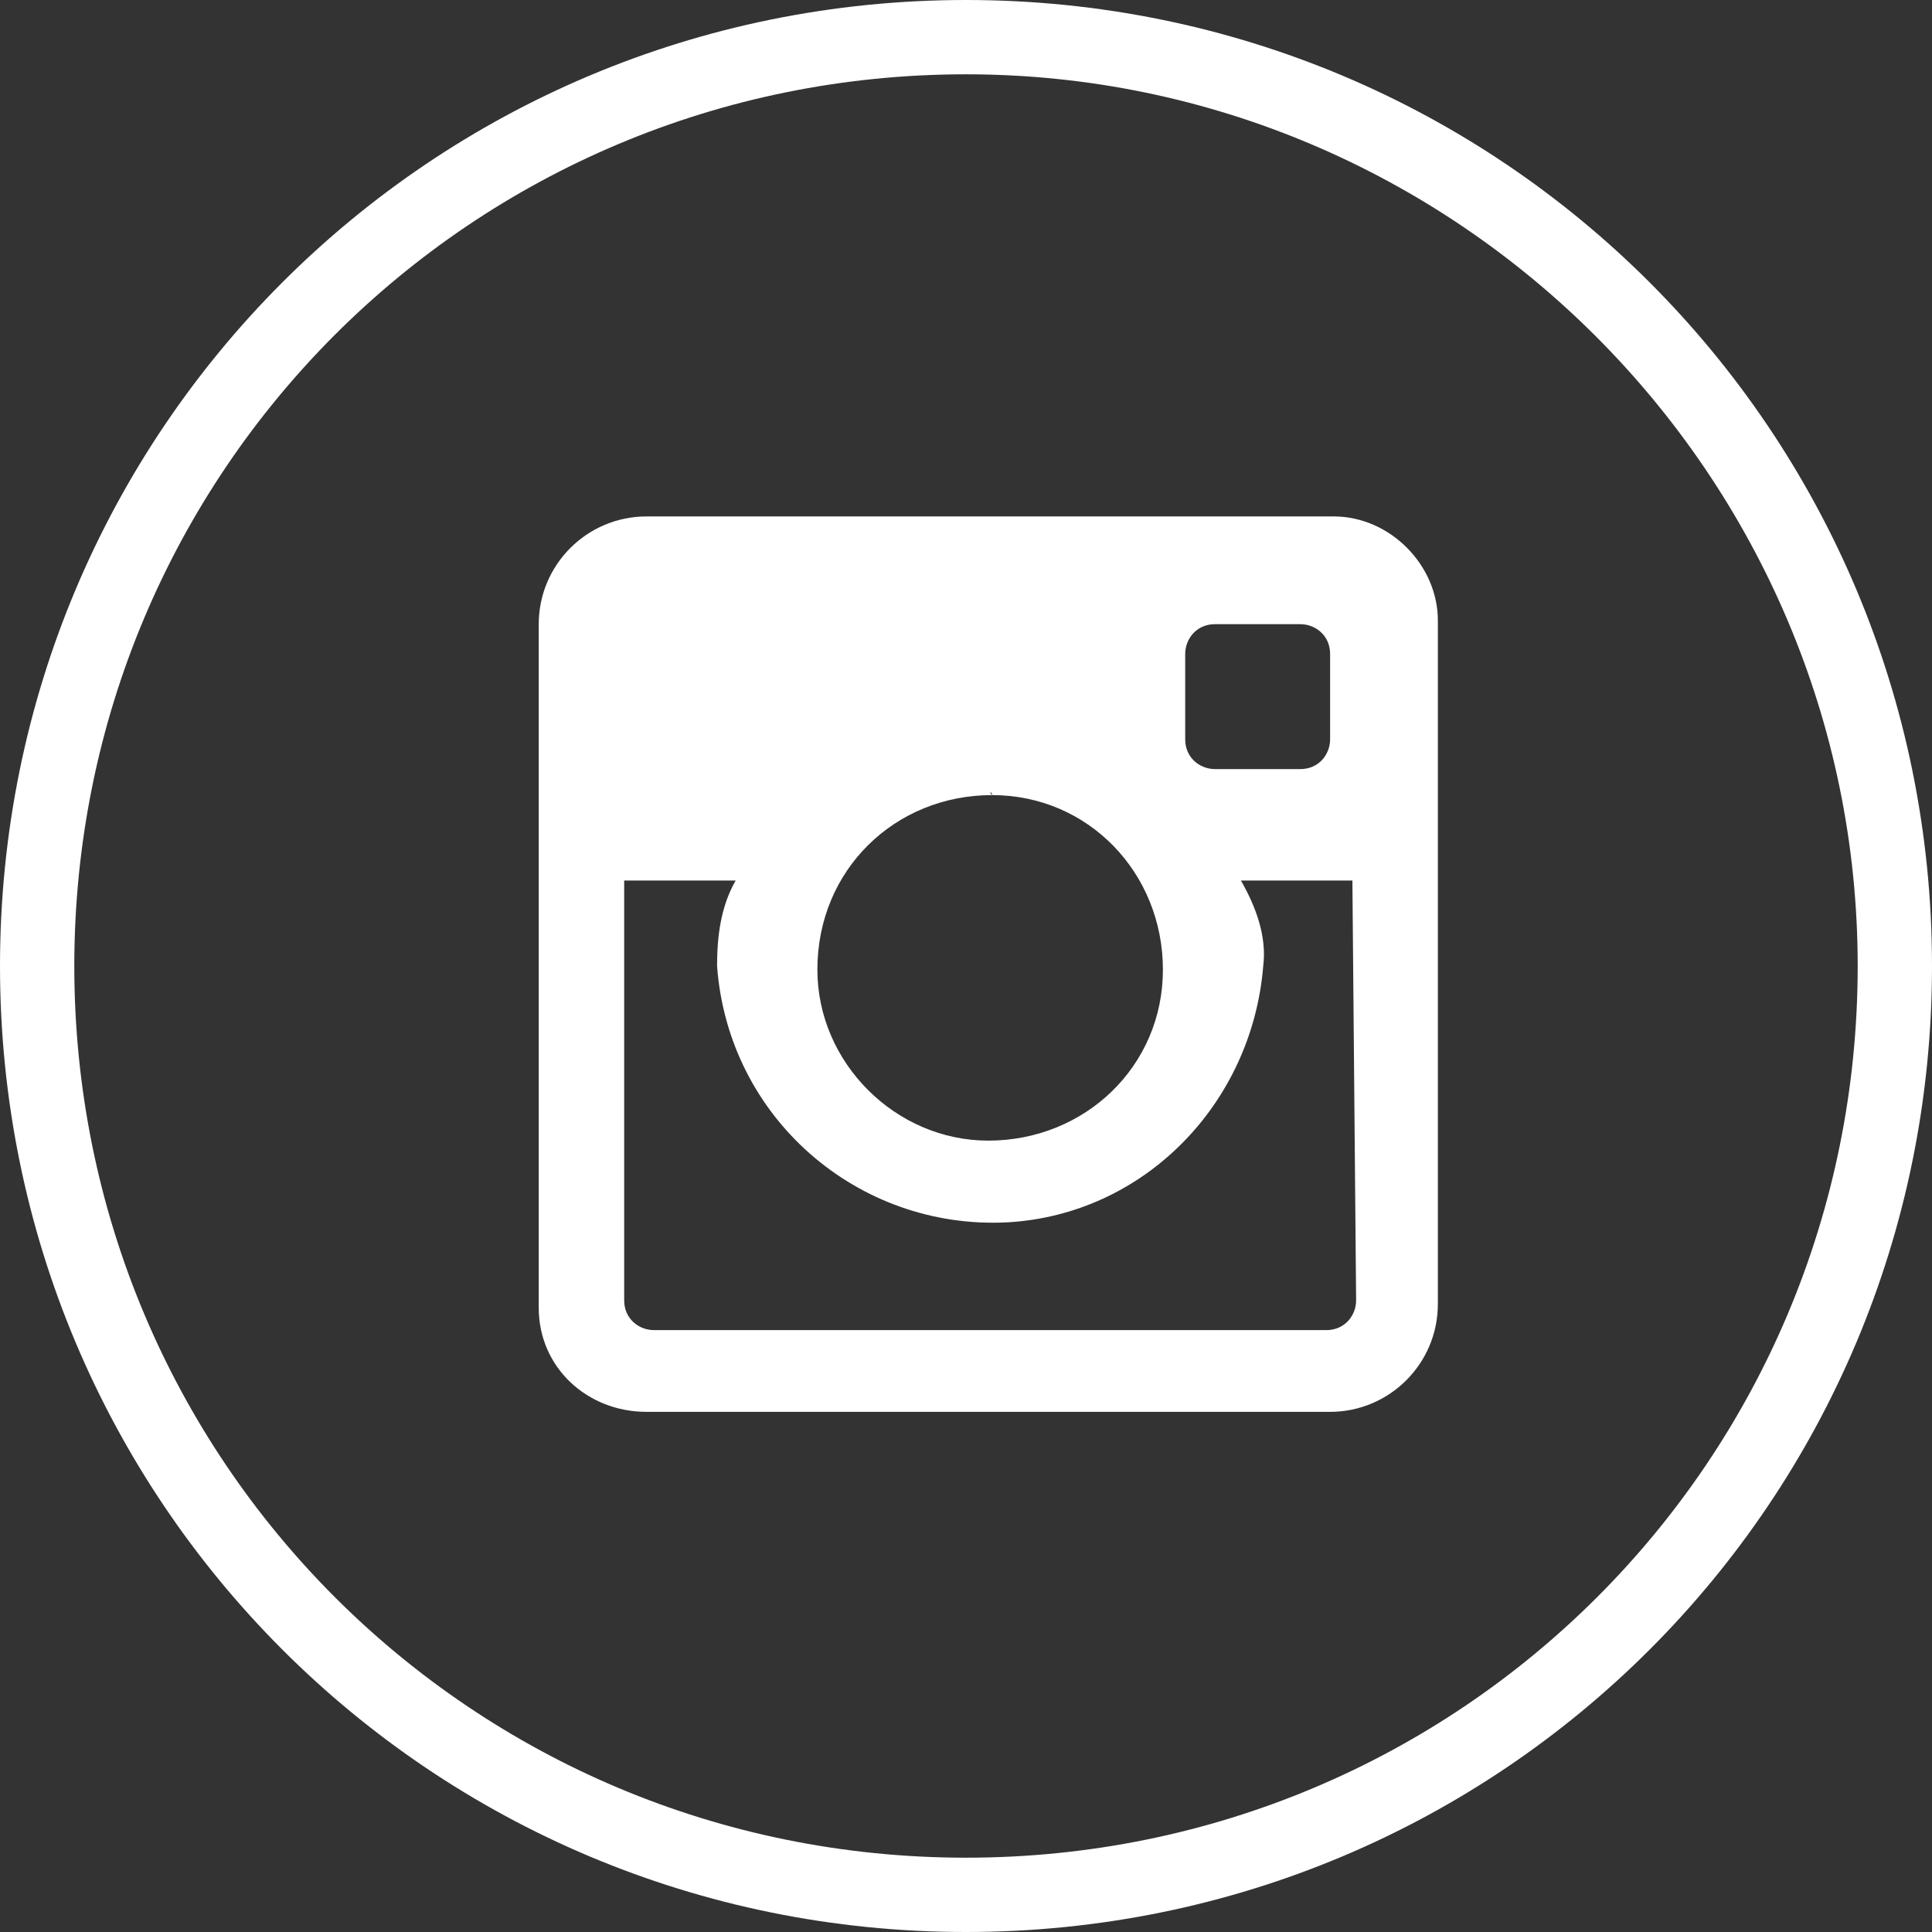 <?xml version="1.0" encoding="utf-8"?>
<!-- Generator: Adobe Illustrator 25.4.1, SVG Export Plug-In . SVG Version: 6.00 Build 0)  -->
<svg version="1.1" id="Layer_1" xmlns="http://www.w3.org/2000/svg" xmlns:xlink="http://www.w3.org/1999/xlink" x="0px" y="0px"
	 viewBox="0 0 52 52" style="enable-background:new 0 0 52 52;" xml:space="preserve">
<rect x="0" y="0" width="52" height="52" fill="#333333" stroke="none"/>
<style type="text/css">
	.st0{fill:#FFFFFF;}
</style>
<g id="Layer_2_00000092455971252042671890000008968450034707768986_">
	<g id="Layer_2-2">
		<g id="Instagram">
			<path id="Instagram-2" class="st0" d="M35.9,13.9H17.4c-1.6,0-2.9,1.3-2.9,2.9v18.4c0,1.6,1.3,2.8,2.9,2.8h18.4
				c1.6,0,2.9-1.3,2.9-2.9V16.7C38.7,15.2,37.4,13.9,35.9,13.9z M31.9,17.6c0-0.4,0.3-0.8,0.8-0.8l0,0H35c0.4,0,0.8,0.3,0.8,0.8v2.3
				c0,0.4-0.3,0.8-0.8,0.8h-2.3c-0.4,0-0.8-0.3-0.8-0.8l0,0L31.9,17.6z M26.7,21.4c2.6,0,4.6,2.1,4.6,4.7c0,2.6-2.1,4.6-4.7,4.6
				c-2.5,0-4.6-2.1-4.6-4.6C22,23.4,24.1,21.4,26.7,21.4C26.6,21.3,26.7,21.3,26.7,21.4z M36.5,35c0,0.4-0.3,0.8-0.8,0.8H17.6
				c-0.4,0-0.8-0.3-0.8-0.8V23.7h3c-0.4,0.7-0.5,1.5-0.5,2.3c0.3,4.1,3.8,7.1,7.8,6.9c3.7-0.2,6.6-3.2,6.9-6.9
				c0.1-0.8-0.2-1.6-0.6-2.3h3L36.5,35z"/>
			<path class="st0" d="M26,52C11.6,52,0,40.4,0,26S11.6,0,26,0s26,11.6,26,26S40.4,52,26,52z M26,2C12.7,2,2,12.7,2,26
				s10.7,24,24,24s24-10.7,24-24C50,12.8,39.2,2,26,2z"/>
		</g>
	</g>
</g>
</svg>
